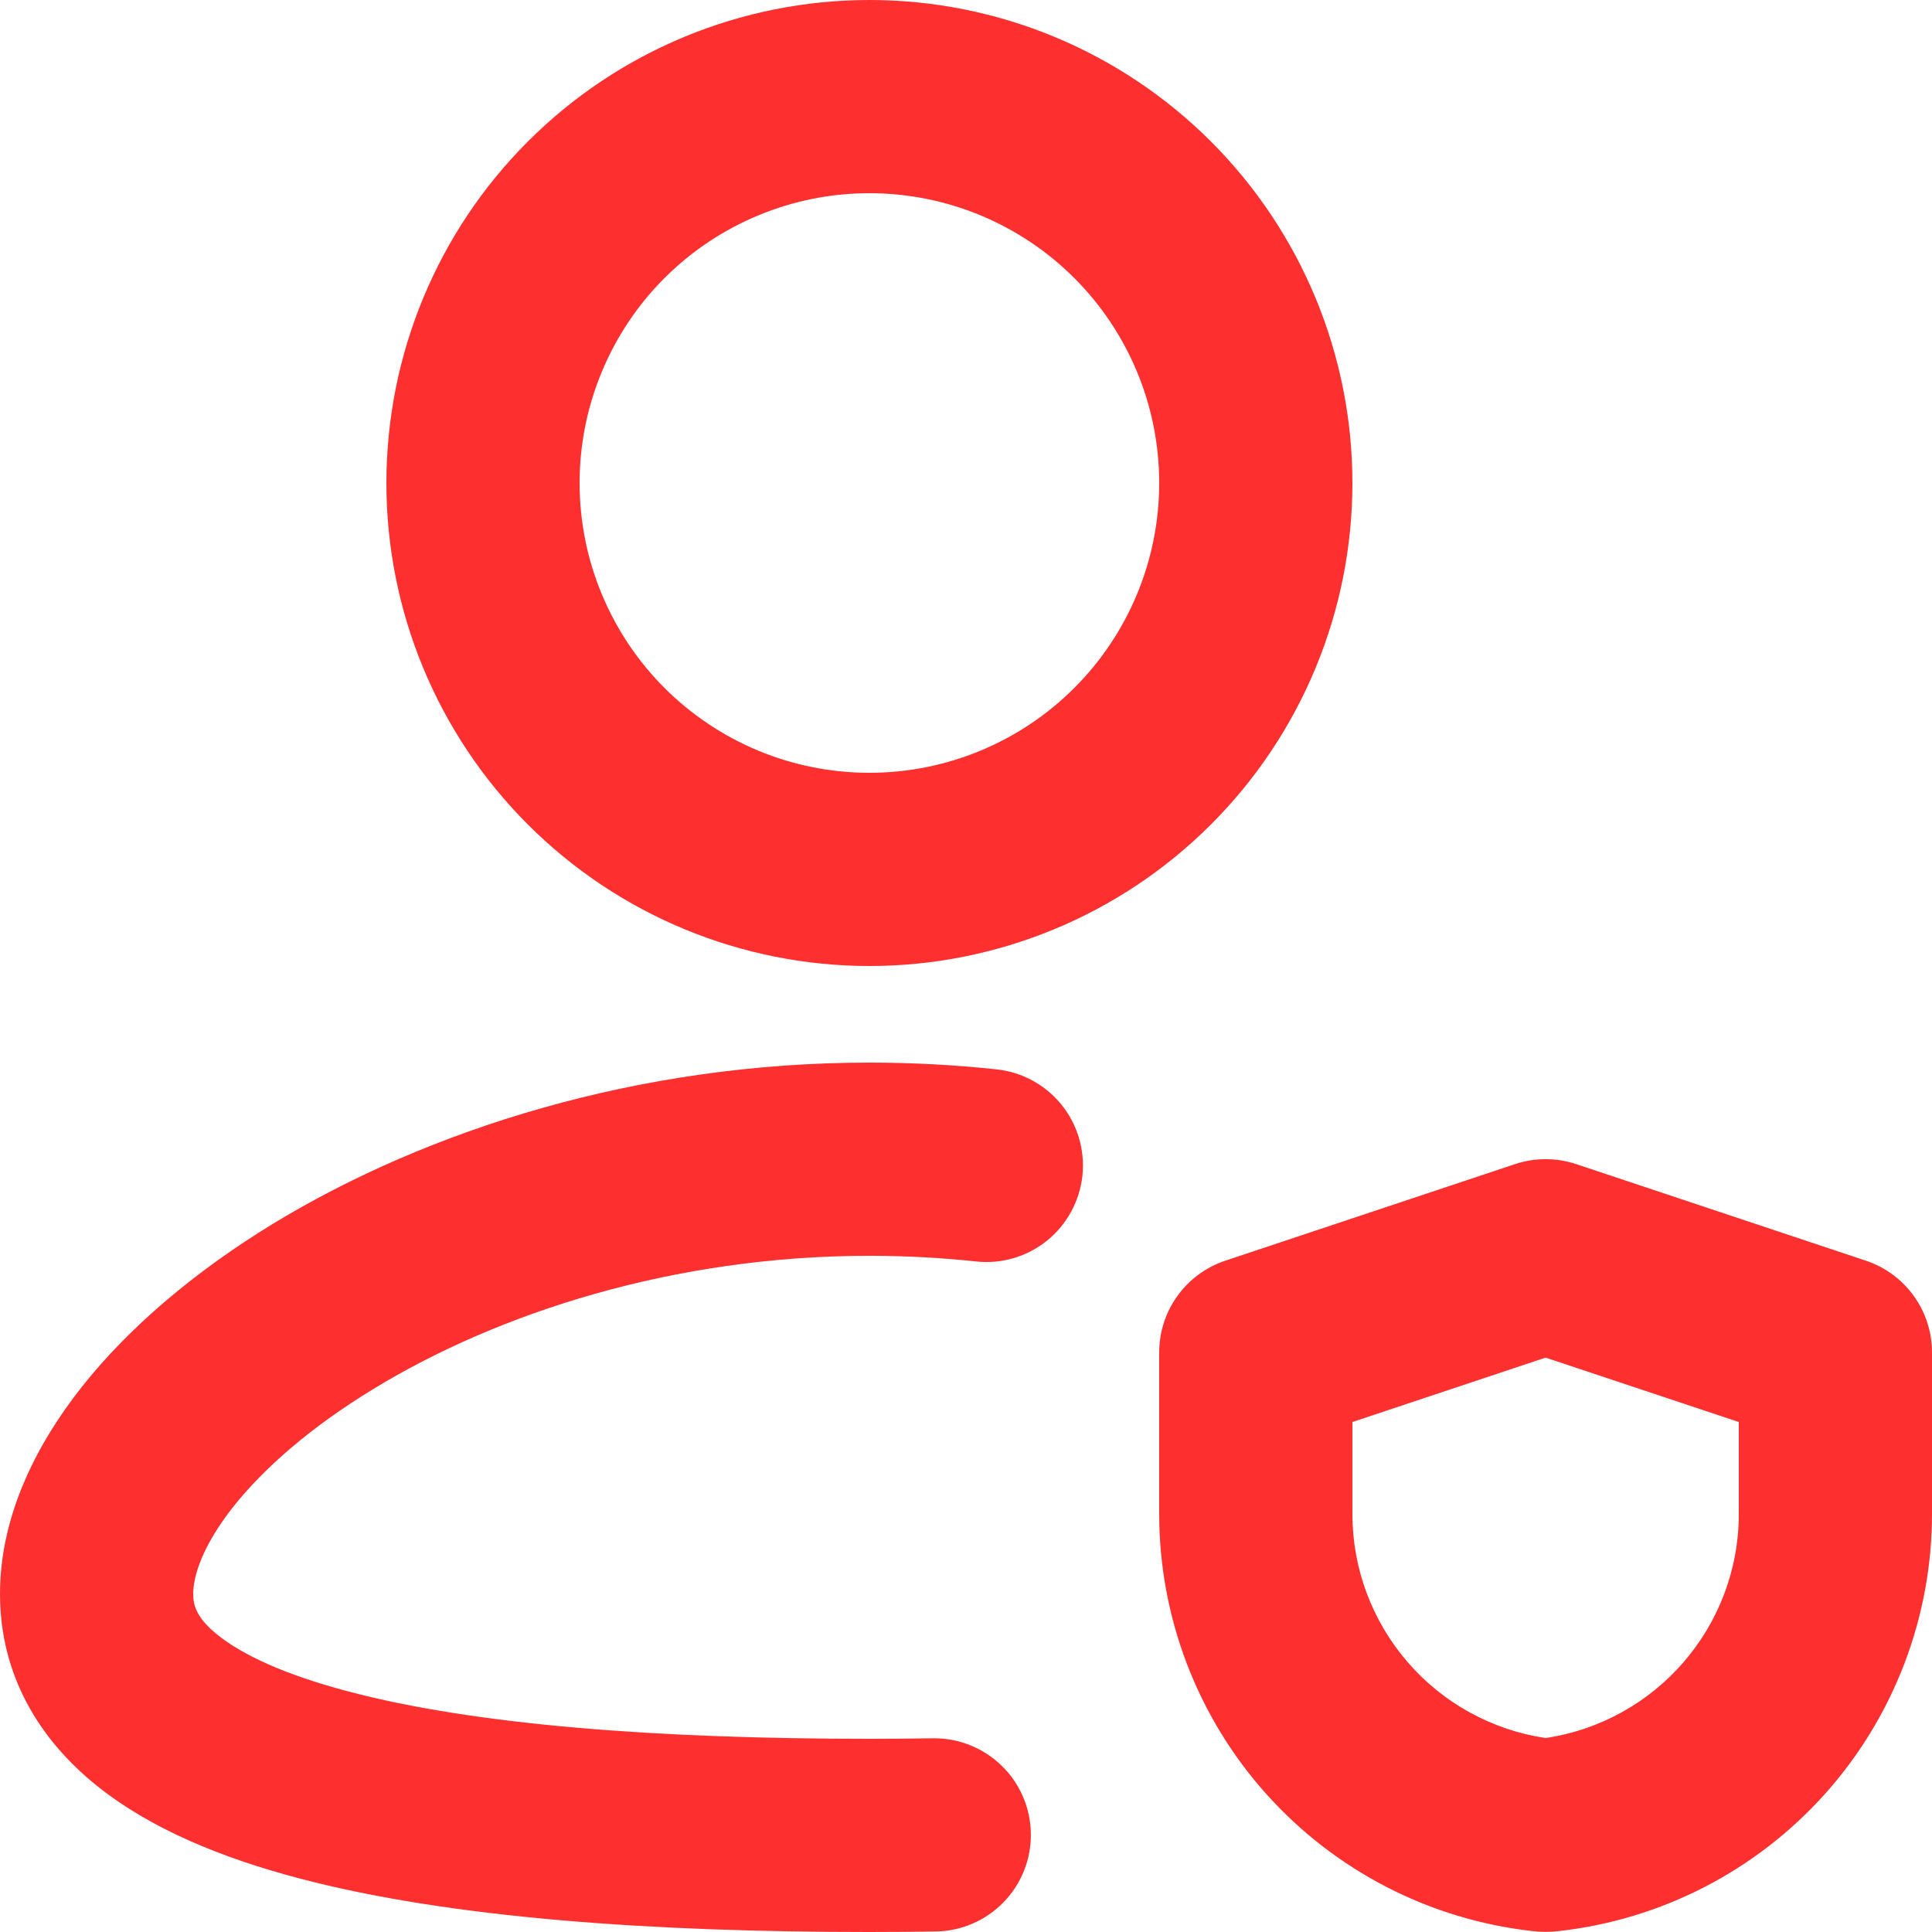 <svg xmlns="http://www.w3.org/2000/svg" width="30" height="30" viewBox="0 0 30 30" fill="none"><path fill-rule="evenodd" clip-rule="evenodd" d="M13.5 3C12.909 3 12.324 3.116 11.778 3.343C11.232 3.569 10.736 3.9 10.318 4.318C9.9 4.736 9.569 5.232 9.343 5.778C9.116 6.324 9 6.909 9 7.5C9 8.091 9.116 8.676 9.343 9.222C9.569 9.768 9.9 10.264 10.318 10.682C10.736 11.1 11.232 11.431 11.778 11.658C12.324 11.884 12.909 12 13.5 12C14.694 12 15.838 11.526 16.682 10.682C17.526 9.838 18 8.693 18 7.5C18 6.307 17.526 5.162 16.682 4.318C15.838 3.474 14.694 3 13.5 3ZM6 7.5C6 5.511 6.79 3.603 8.197 2.197C9.603 0.79 11.511 0 13.5 0C15.489 0 17.397 0.79 18.803 2.197C20.21 3.603 21 5.511 21 7.5C21 9.489 20.21 11.397 18.803 12.803C17.397 14.21 15.489 15 13.5 15C11.511 15 9.603 14.21 8.197 12.803C6.79 11.397 6 9.489 6 7.5ZM3.619 23.401C3.135 24.017 3 24.482 3 24.75C3 24.933 3.055 25.127 3.382 25.389C3.756 25.689 4.405 26 5.399 26.262C7.375 26.787 10.216 27 13.5 27C13.833 27 14.162 26.997 14.487 26.992C14.885 26.987 15.268 27.14 15.554 27.418C15.839 27.695 16.002 28.074 16.007 28.472C16.013 28.87 15.86 29.254 15.582 29.539C15.305 29.824 14.925 29.987 14.527 29.992C14.188 29.997 13.845 30 13.5 30C10.156 30 6.997 29.79 4.63 29.163C3.453 28.851 2.345 28.404 1.504 27.729C0.615 27.015 0 26.017 0 24.75C0 23.57 0.537 22.465 1.266 21.541C2.007 20.604 3.031 19.741 4.233 19.006C6.638 17.543 9.908 16.5 13.5 16.5C14.171 16.5 14.831 16.536 15.474 16.605C15.87 16.647 16.232 16.844 16.483 17.154C16.733 17.463 16.849 17.859 16.808 18.255C16.765 18.651 16.568 19.013 16.259 19.264C15.949 19.514 15.553 19.631 15.158 19.588C14.617 19.53 14.062 19.5 13.5 19.5C10.466 19.5 7.736 20.385 5.796 21.569C4.825 22.16 4.092 22.802 3.619 23.401ZM24.474 18.076C24.166 17.974 23.834 17.974 23.526 18.076L19.026 19.576C18.727 19.676 18.467 19.867 18.283 20.123C18.099 20.378 18 20.685 18 21V23.506C18 25.111 18.591 26.659 19.661 27.855C20.731 29.05 22.204 29.809 23.799 29.986C23.934 30.002 24.067 30.002 24.201 29.986C25.796 29.809 27.269 29.05 28.339 27.855C29.409 26.659 30 25.111 30 23.506V21C30 20.685 29.901 20.378 29.717 20.123C29.533 19.867 29.273 19.676 28.974 19.576L24.474 18.076ZM21 23.506V22.081L24 21.081L27 22.081V23.506C27 25.257 25.718 26.732 24 26.988C23.166 26.864 22.404 26.444 21.854 25.805C21.303 25.166 21 24.351 21 23.508V23.506Z" fill="#FE302F"></path></svg>
